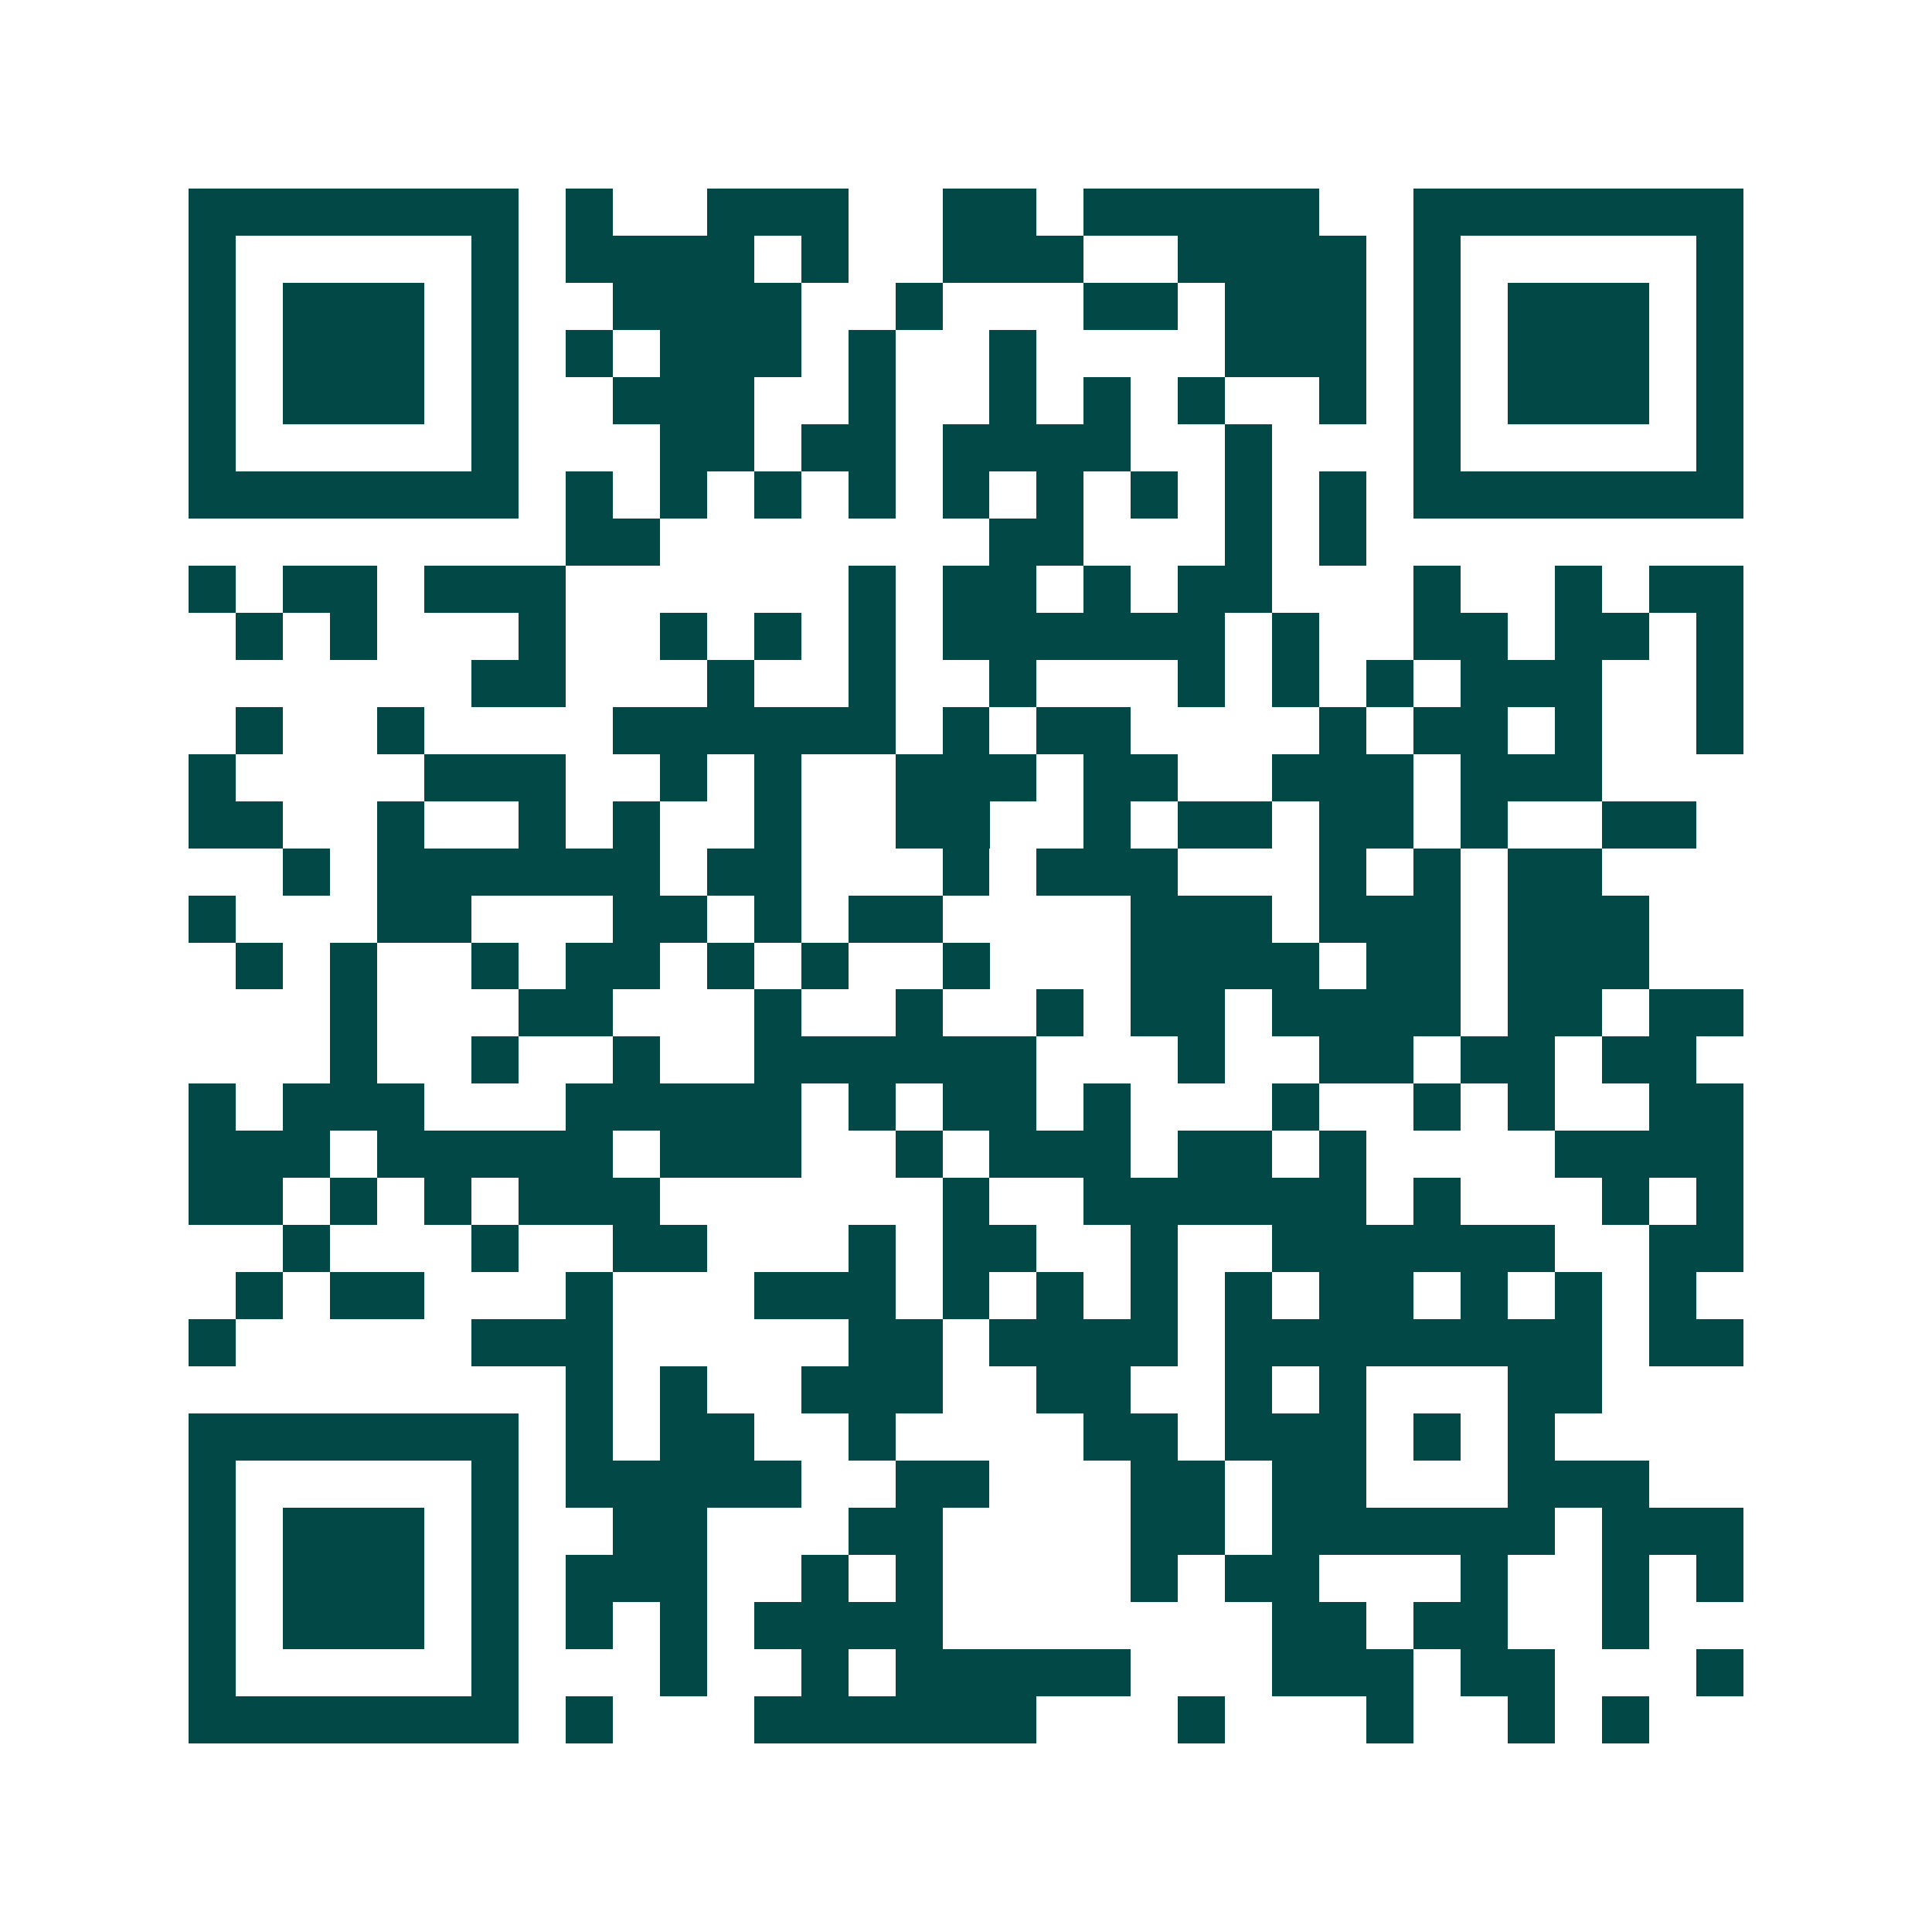 <svg xmlns="http://www.w3.org/2000/svg" width="200" height="200" viewBox="0 0 41 41" shape-rendering="crispEdges"><path fill="#ffffff" d="M0 0h41v41H0z"/><path stroke="#014847" d="M4 4.5h7m1 0h1m2 0h3m2 0h2m1 0h5m2 0h7M4 5.5h1m5 0h1m1 0h4m1 0h1m2 0h3m2 0h4m1 0h1m5 0h1M4 6.5h1m1 0h3m1 0h1m2 0h4m2 0h1m3 0h2m1 0h3m1 0h1m1 0h3m1 0h1M4 7.5h1m1 0h3m1 0h1m1 0h1m1 0h3m1 0h1m2 0h1m4 0h3m1 0h1m1 0h3m1 0h1M4 8.5h1m1 0h3m1 0h1m2 0h3m2 0h1m2 0h1m1 0h1m1 0h1m2 0h1m1 0h1m1 0h3m1 0h1M4 9.5h1m5 0h1m3 0h2m1 0h2m1 0h4m2 0h1m3 0h1m5 0h1M4 10.5h7m1 0h1m1 0h1m1 0h1m1 0h1m1 0h1m1 0h1m1 0h1m1 0h1m1 0h1m1 0h7M12 11.5h2m7 0h2m3 0h1m1 0h1M4 12.5h1m1 0h2m1 0h3m6 0h1m1 0h2m1 0h1m1 0h2m3 0h1m2 0h1m1 0h2M5 13.5h1m1 0h1m3 0h1m2 0h1m1 0h1m1 0h1m1 0h6m1 0h1m2 0h2m1 0h2m1 0h1M10 14.5h2m3 0h1m2 0h1m2 0h1m3 0h1m1 0h1m1 0h1m1 0h3m2 0h1M5 15.5h1m2 0h1m4 0h6m1 0h1m1 0h2m4 0h1m1 0h2m1 0h1m2 0h1M4 16.5h1m4 0h3m2 0h1m1 0h1m2 0h3m1 0h2m2 0h3m1 0h3M4 17.5h2m2 0h1m2 0h1m1 0h1m2 0h1m2 0h2m2 0h1m1 0h2m1 0h2m1 0h1m2 0h2M6 18.5h1m1 0h6m1 0h2m3 0h1m1 0h3m3 0h1m1 0h1m1 0h2M4 19.5h1m3 0h2m3 0h2m1 0h1m1 0h2m4 0h3m1 0h3m1 0h3M5 20.5h1m1 0h1m2 0h1m1 0h2m1 0h1m1 0h1m2 0h1m3 0h4m1 0h2m1 0h3M7 21.5h1m3 0h2m3 0h1m2 0h1m2 0h1m1 0h2m1 0h4m1 0h2m1 0h2M7 22.5h1m2 0h1m2 0h1m2 0h6m3 0h1m2 0h2m1 0h2m1 0h2M4 23.5h1m1 0h3m3 0h5m1 0h1m1 0h2m1 0h1m3 0h1m2 0h1m1 0h1m2 0h2M4 24.5h3m1 0h5m1 0h3m2 0h1m1 0h3m1 0h2m1 0h1m4 0h4M4 25.5h2m1 0h1m1 0h1m1 0h3m6 0h1m2 0h6m1 0h1m3 0h1m1 0h1M6 26.5h1m3 0h1m2 0h2m3 0h1m1 0h2m2 0h1m2 0h6m2 0h2M5 27.5h1m1 0h2m3 0h1m3 0h3m1 0h1m1 0h1m1 0h1m1 0h1m1 0h2m1 0h1m1 0h1m1 0h1M4 28.5h1m5 0h3m5 0h2m1 0h4m1 0h8m1 0h2M12 29.5h1m1 0h1m2 0h3m2 0h2m2 0h1m1 0h1m3 0h2M4 30.5h7m1 0h1m1 0h2m2 0h1m4 0h2m1 0h3m1 0h1m1 0h1M4 31.5h1m5 0h1m1 0h5m2 0h2m3 0h2m1 0h2m3 0h3M4 32.5h1m1 0h3m1 0h1m2 0h2m3 0h2m4 0h2m1 0h6m1 0h3M4 33.5h1m1 0h3m1 0h1m1 0h3m2 0h1m1 0h1m4 0h1m1 0h2m3 0h1m2 0h1m1 0h1M4 34.5h1m1 0h3m1 0h1m1 0h1m1 0h1m1 0h4m7 0h2m1 0h2m2 0h1M4 35.5h1m5 0h1m3 0h1m2 0h1m1 0h5m3 0h3m1 0h2m3 0h1M4 36.5h7m1 0h1m3 0h6m3 0h1m3 0h1m2 0h1m1 0h1"/></svg>
